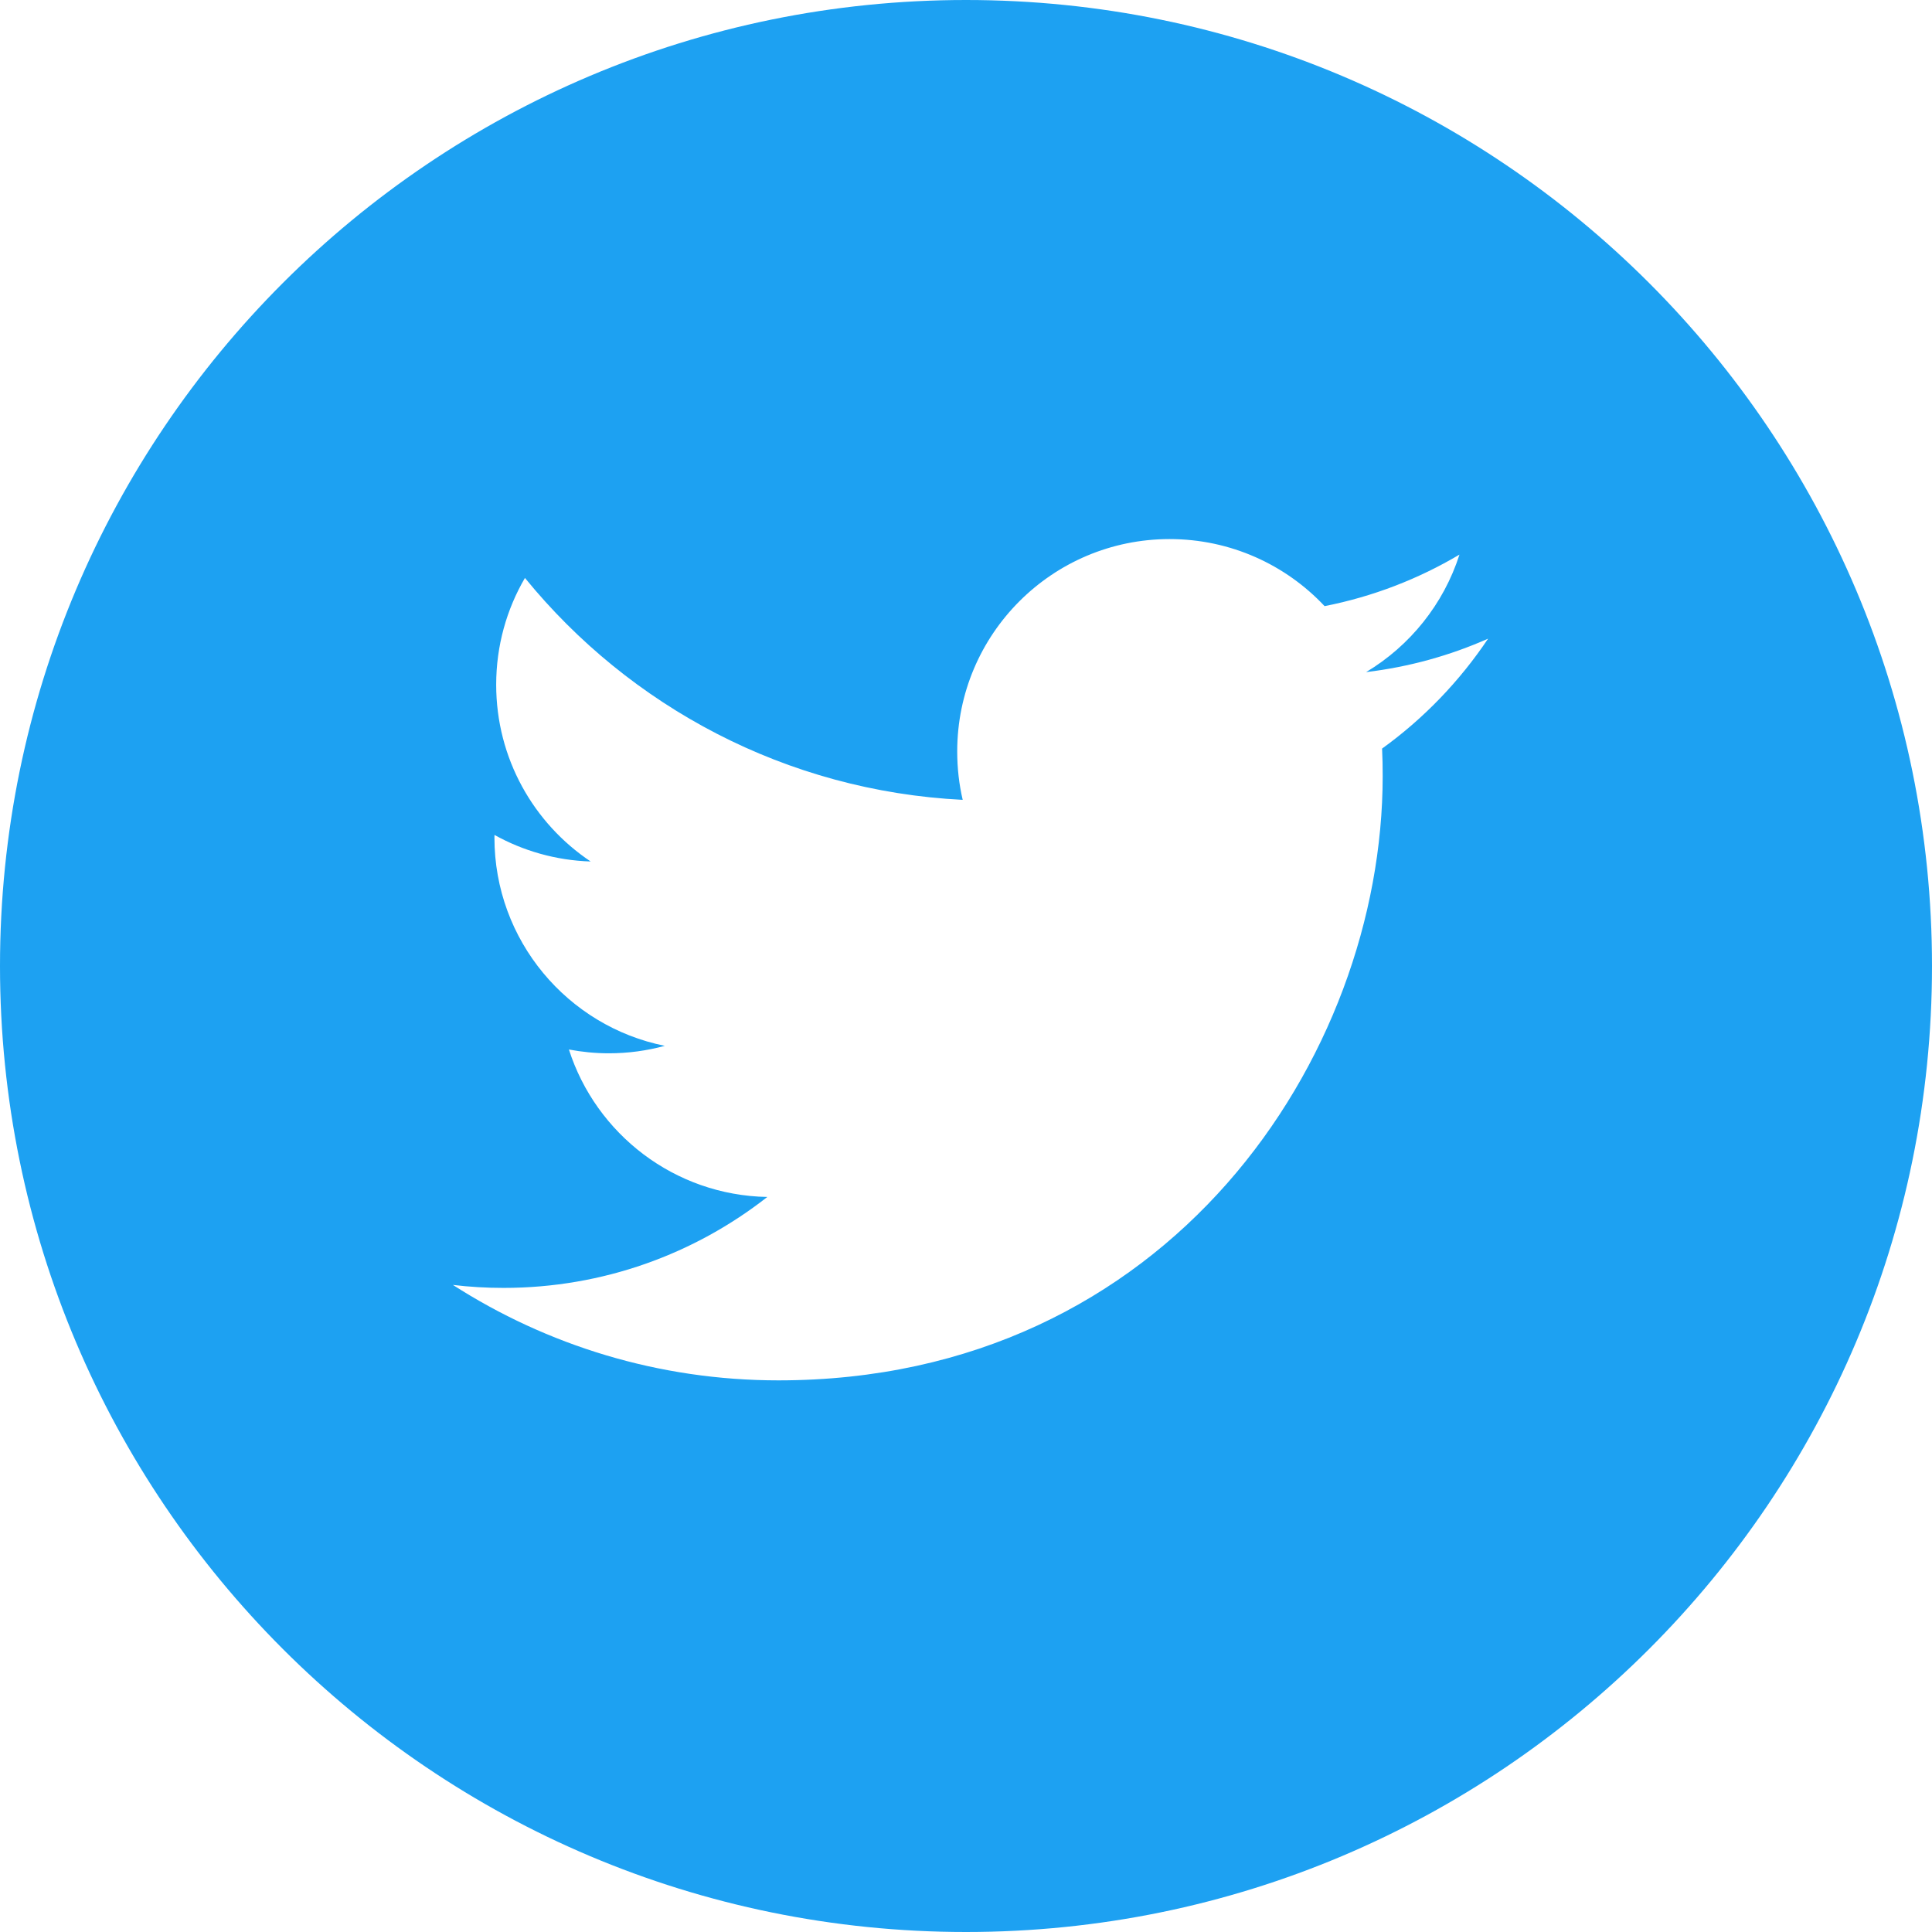 <?xml version="1.0" encoding="UTF-8"?>
<svg width="86px" height="86px" viewBox="0 0 86 86" version="1.1" xmlns="http://www.w3.org/2000/svg" xmlns:xlink="http://www.w3.org/1999/xlink">
    <!-- Generator: Sketch 46.2 (44496) - http://www.bohemiancoding.com/sketch -->
    <title>twitter-color</title>
    <desc>Created with Sketch.</desc>
    <defs></defs>
    <g id="Page-1" stroke="none" stroke-width="1" fill="none" fill-rule="evenodd">
        <path d="M61.548,34.546 C61.548,47.039 52.039,61.445 34.65,61.445 C29.312,61.445 24.343,59.879 20.16,57.196 C20.898,57.285 21.65,57.329 22.414,57.329 C26.843,57.329 30.919,55.818 34.156,53.281 C30.019,53.206 26.527,50.472 25.324,46.717 C25.902,46.826 26.494,46.886 27.103,46.886 C27.964,46.886 28.8,46.77 29.593,46.554 C25.269,45.685 22.009,41.865 22.009,37.284 C22.009,37.244 22.009,37.205 22.011,37.166 C23.285,37.874 24.744,38.299 26.292,38.348 C23.755,36.652 22.087,33.76 22.087,30.478 C22.087,28.746 22.552,27.123 23.367,25.726 C28.029,31.446 34.996,35.21 42.853,35.604 C42.691,34.912 42.609,34.19 42.609,33.449 C42.609,28.228 46.841,23.996 52.062,23.996 C54.781,23.996 57.238,25.144 58.962,26.981 C61.117,26.557 63.14,25.771 64.966,24.687 C64.259,26.894 62.761,28.748 60.81,29.918 C62.722,29.689 64.544,29.181 66.24,28.429 C64.972,30.324 63.369,31.99 61.521,33.322 C61.541,33.728 61.548,34.136 61.548,34.546 Z M0,43 C0,66.749 19.25,86 43,86 C66.748,86 86,66.749 86,43 C86,19.251 66.748,0 43,0 C19.25,0 0,19.251 0,43 Z" id="twitter-color" fill="#1DA1F2"></path>
    </g>
</svg>